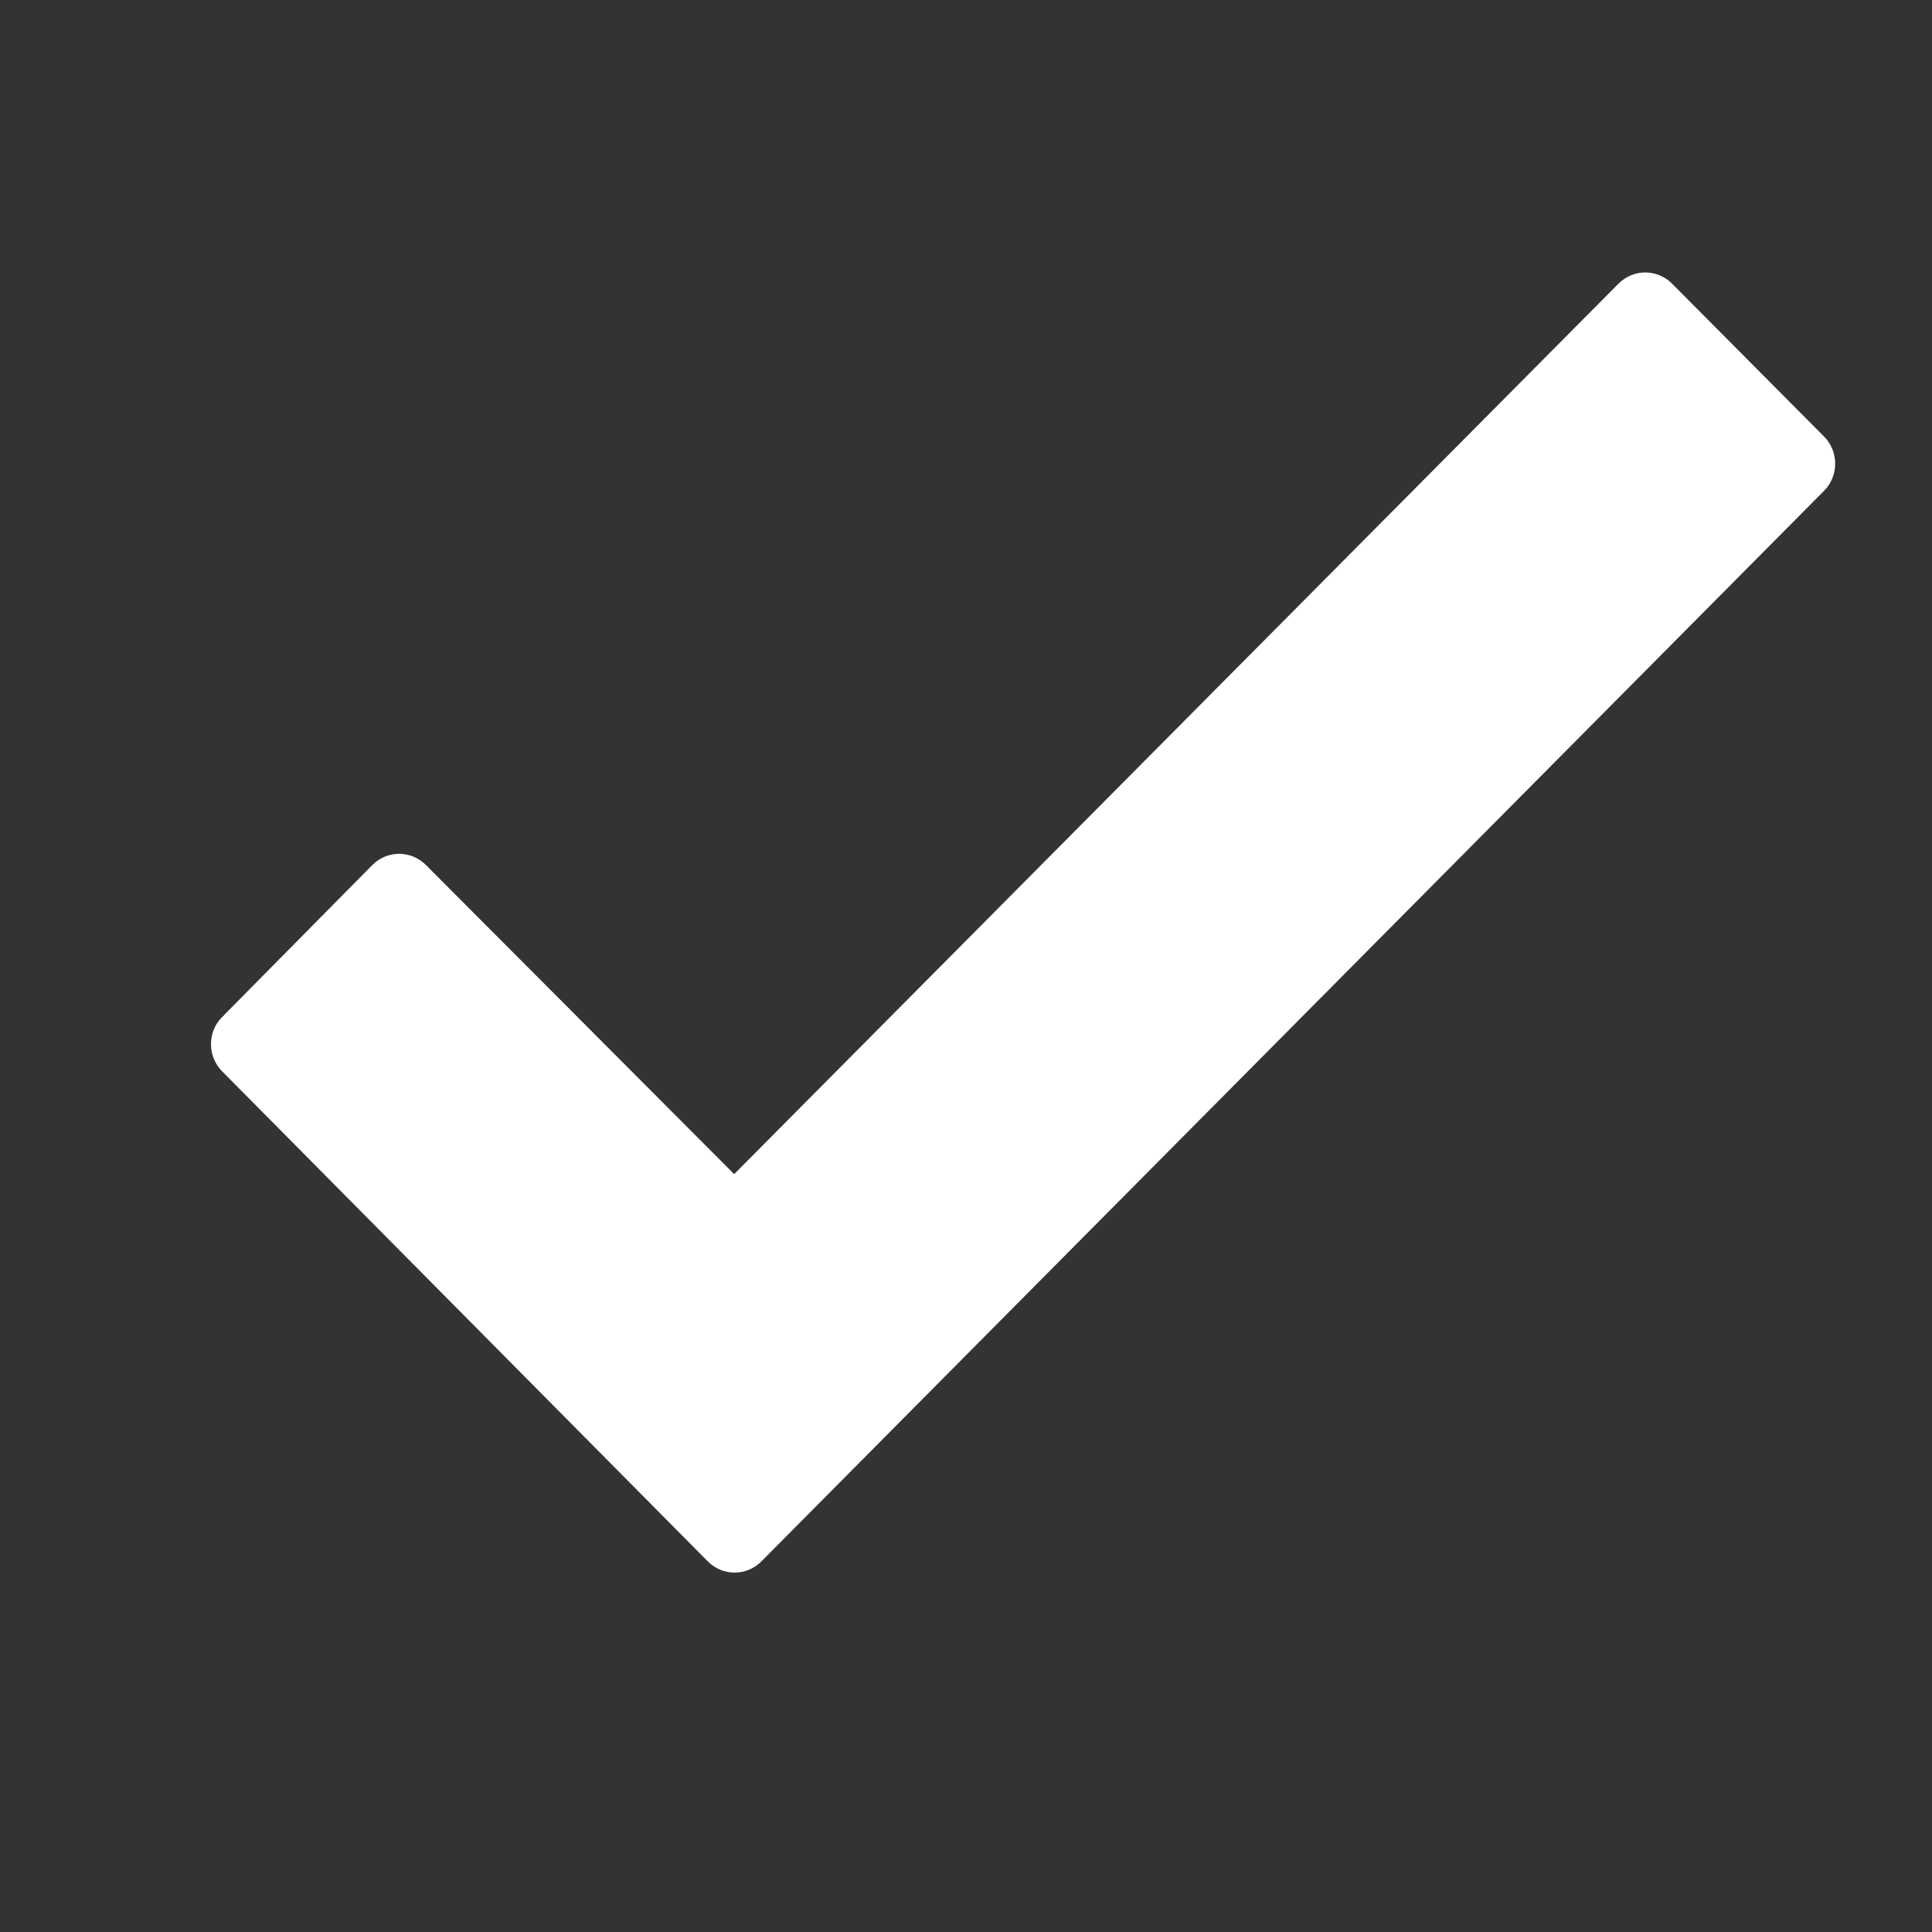 <?xml version="1.0" encoding="utf-8"?>
<!-- Generator: Adobe Illustrator 25.2.3, SVG Export Plug-In . SVG Version: 6.00 Build 0)  -->
<svg version="1.1" id="Layer_1" xmlns="http://www.w3.org/2000/svg" xmlns:xlink="http://www.w3.org/1999/xlink" x="0px" y="0px"
	 viewBox="0 0 220 220" style="enable-background:new 0 0 220 220;" xml:space="preserve">
<rect x="0" y="0" width="220" height="220" fill="#333333" stroke="none"/>
<style type="text/css">
	.st0{fill-rule:evenodd;clip-rule:evenodd;fill:#FFFFFF;}
</style>
<path class="st0" d="M83.6,133.7L184.3,32.3c1.7-1.7,4.4-1.7,6.1,0l0,0l17.3,17.4c1.7,1.7,1.7,4.5,0,6.2l0,0l-121,121.9
	c-1.7,1.7-4.4,1.7-6.1,0l0,0L25.3,122c-1.7-1.7-1.7-4.5,0-6.2c0.1-0.1,0.2-0.1,0.2-0.2l16.9-17.1l0,0c1.7-1.7,4.4-1.7,6.1,0l0,0
	L83.6,133.7L83.6,133.7z"/>
</svg>
